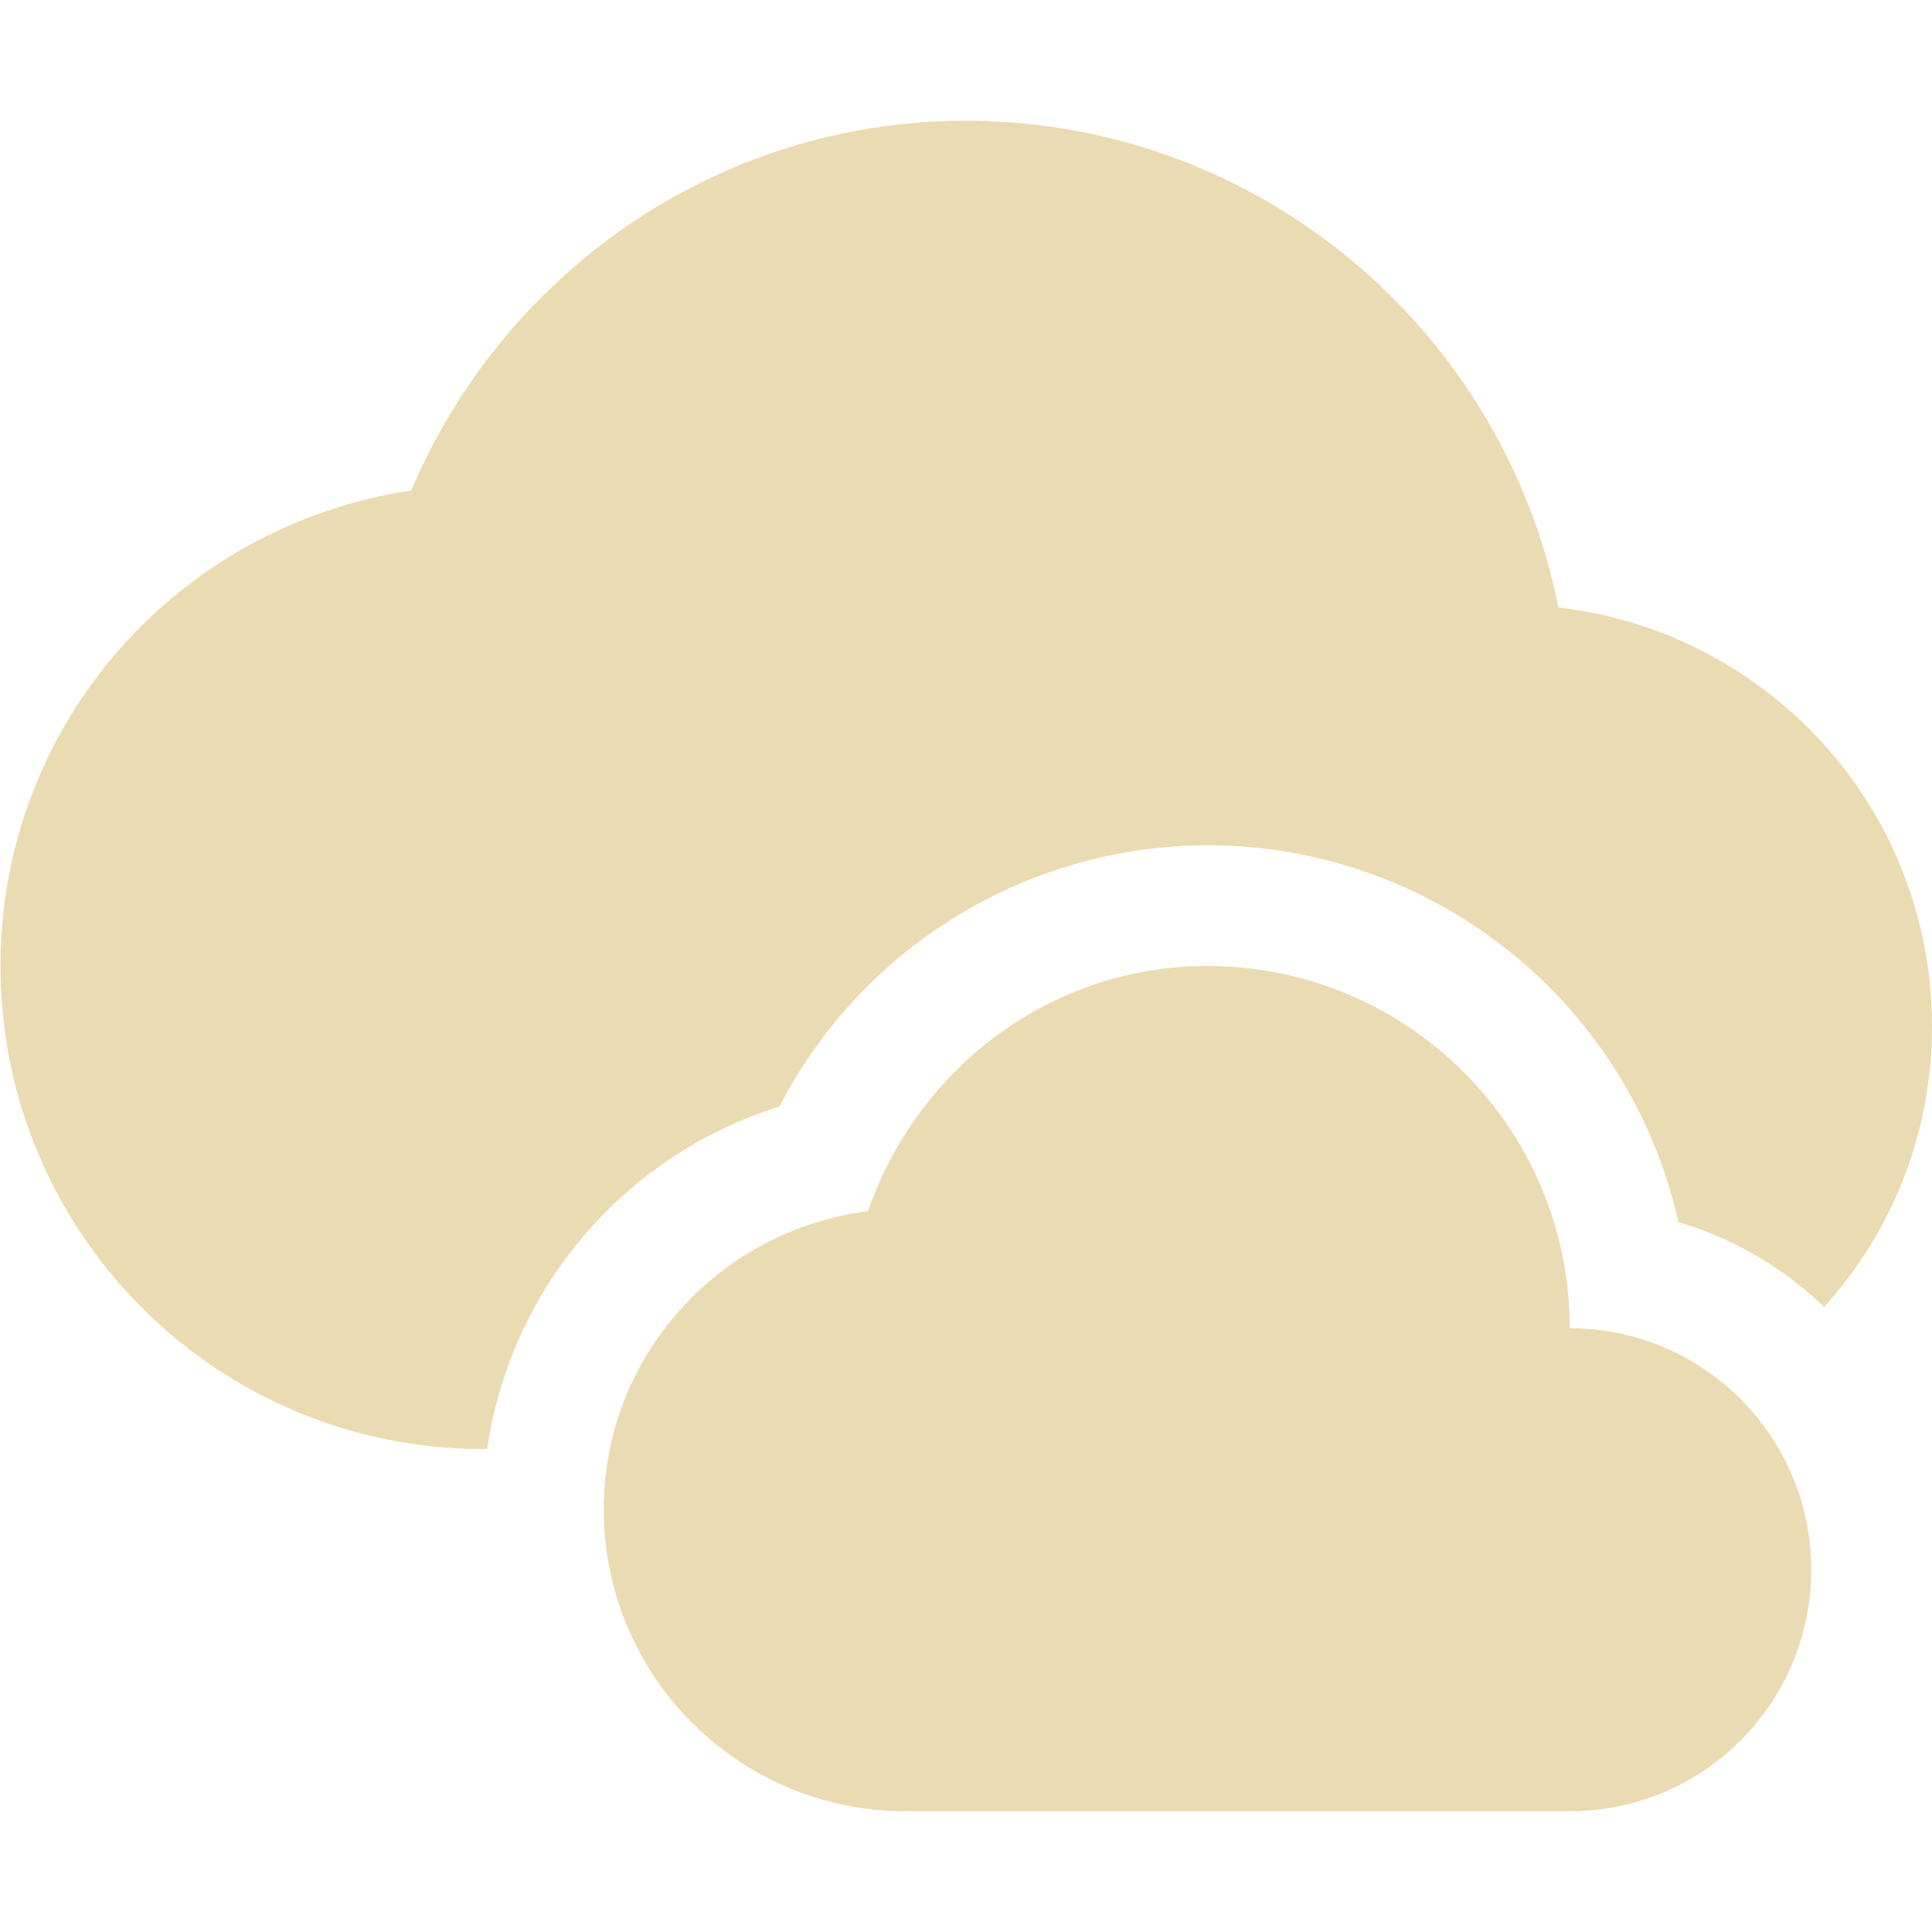<svg width="16" height="16" version="1.1" xmlns="http://www.w3.org/2000/svg">
  <defs>
    <style id="current-color-scheme" type="text/css">.ColorScheme-Text { color:#ebdbb2; } .ColorScheme-Highlight { color:#458588; } .ColorScheme-NeutralText { color:#fe8019; } .ColorScheme-PositiveText { color:#689d6a; } .ColorScheme-NegativeText { color:#fb4934; }</style>
  </defs>
  <path class="ColorScheme-Text" d="m8 1c-2.071 0-3.835 1.269-4.594 3.062-1.928 0.287-3.402 1.93-3.402 3.938 0 2.209 1.787 4 3.996 4h0.035c0.194-1.332 1.135-2.435 2.42-2.836 0.685-1.326 2.052-2.161 3.545-2.164 1.87 8.672e-4 3.49 1.297 3.9 3.121 0.453 0.134 0.867 0.375 1.207 0.703 0.555-0.615 0.893-1.426 0.893-2.324 0-1.796-1.351-3.269-3.094-3.469-0.454-2.293-2.479-4.031-4.906-4.031zm2 7c-1.312 0-2.406 0.858-2.812 2.031-1.231 0.156-2.188 1.196-2.188 2.469 0 1.381 1.119 2.5 2.5 2.5h5.5c1.105 0 2-0.895 2-2s-0.895-2-2-2c0-1.657-1.343-3-3-3z" fill="currentColor"/>
</svg>

